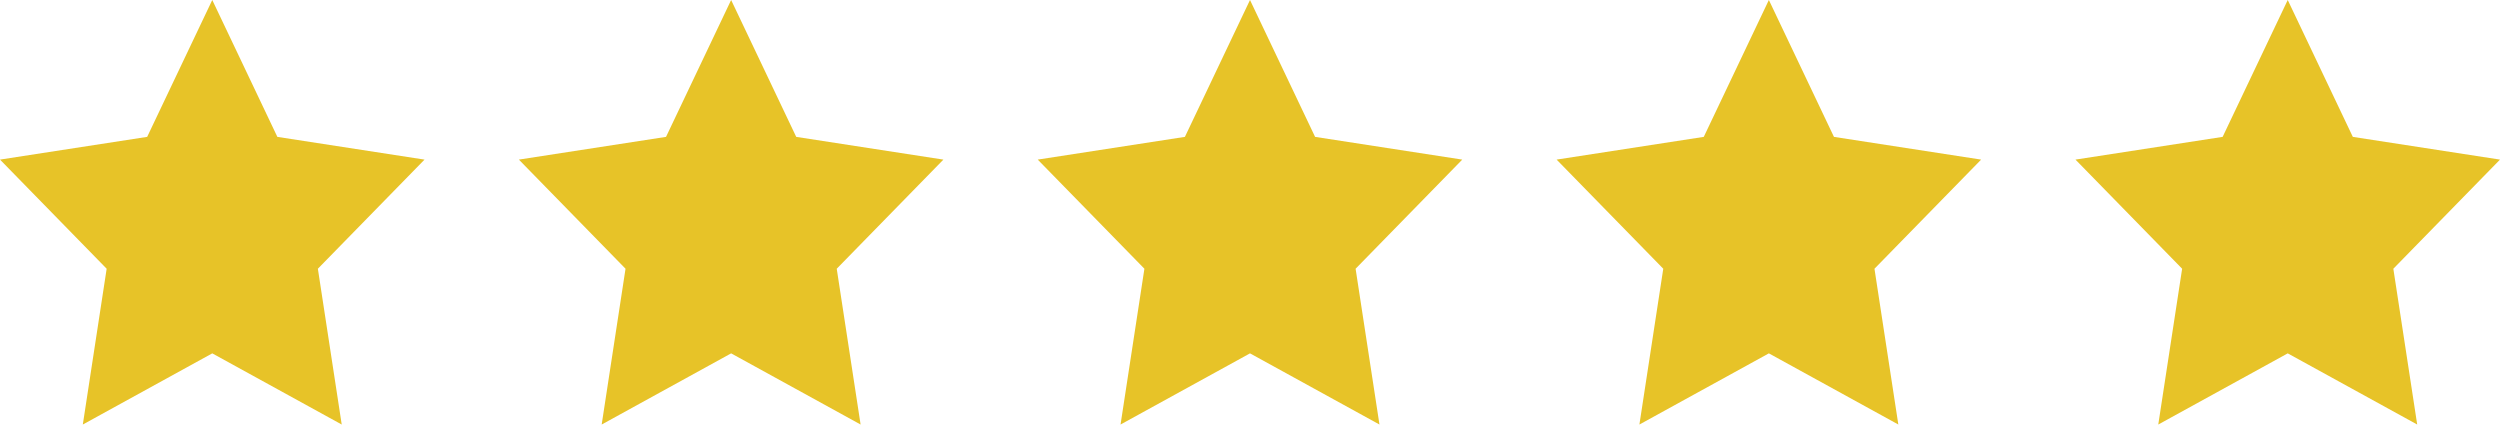 <svg xmlns="http://www.w3.org/2000/svg" width="265" height="45"><path fill="#e7c328" d="M242.5 37.456 228.777 45l2.529-16.514L220 16.917l15.6-2.409L242.5 0l6.9 14.509 15.6 2.409-11.306 11.568L256.223 45Zm-55 0L173.777 45l2.529-16.514L165 16.917l15.6-2.409L187.5 0l6.9 14.509 15.6 2.409-11.306 11.568L201.223 45Zm-55 0L118.778 45l2.529-16.514L110 16.917l15.6-2.409L132.5 0l6.9 14.509 15.6 2.409-11.306 11.568L146.223 45Zm-55 0L63.778 45l2.528-16.514L55 16.917l15.6-2.409L77.5 0l6.9 14.509 15.6 2.409-11.306 11.568L91.223 45Zm-55 0L8.778 45l2.528-16.514L0 16.917l15.6-2.409L22.5 0l6.9 14.509L45 16.918 33.694 28.486 36.222 45Z" data-name="合体 1"/></svg>